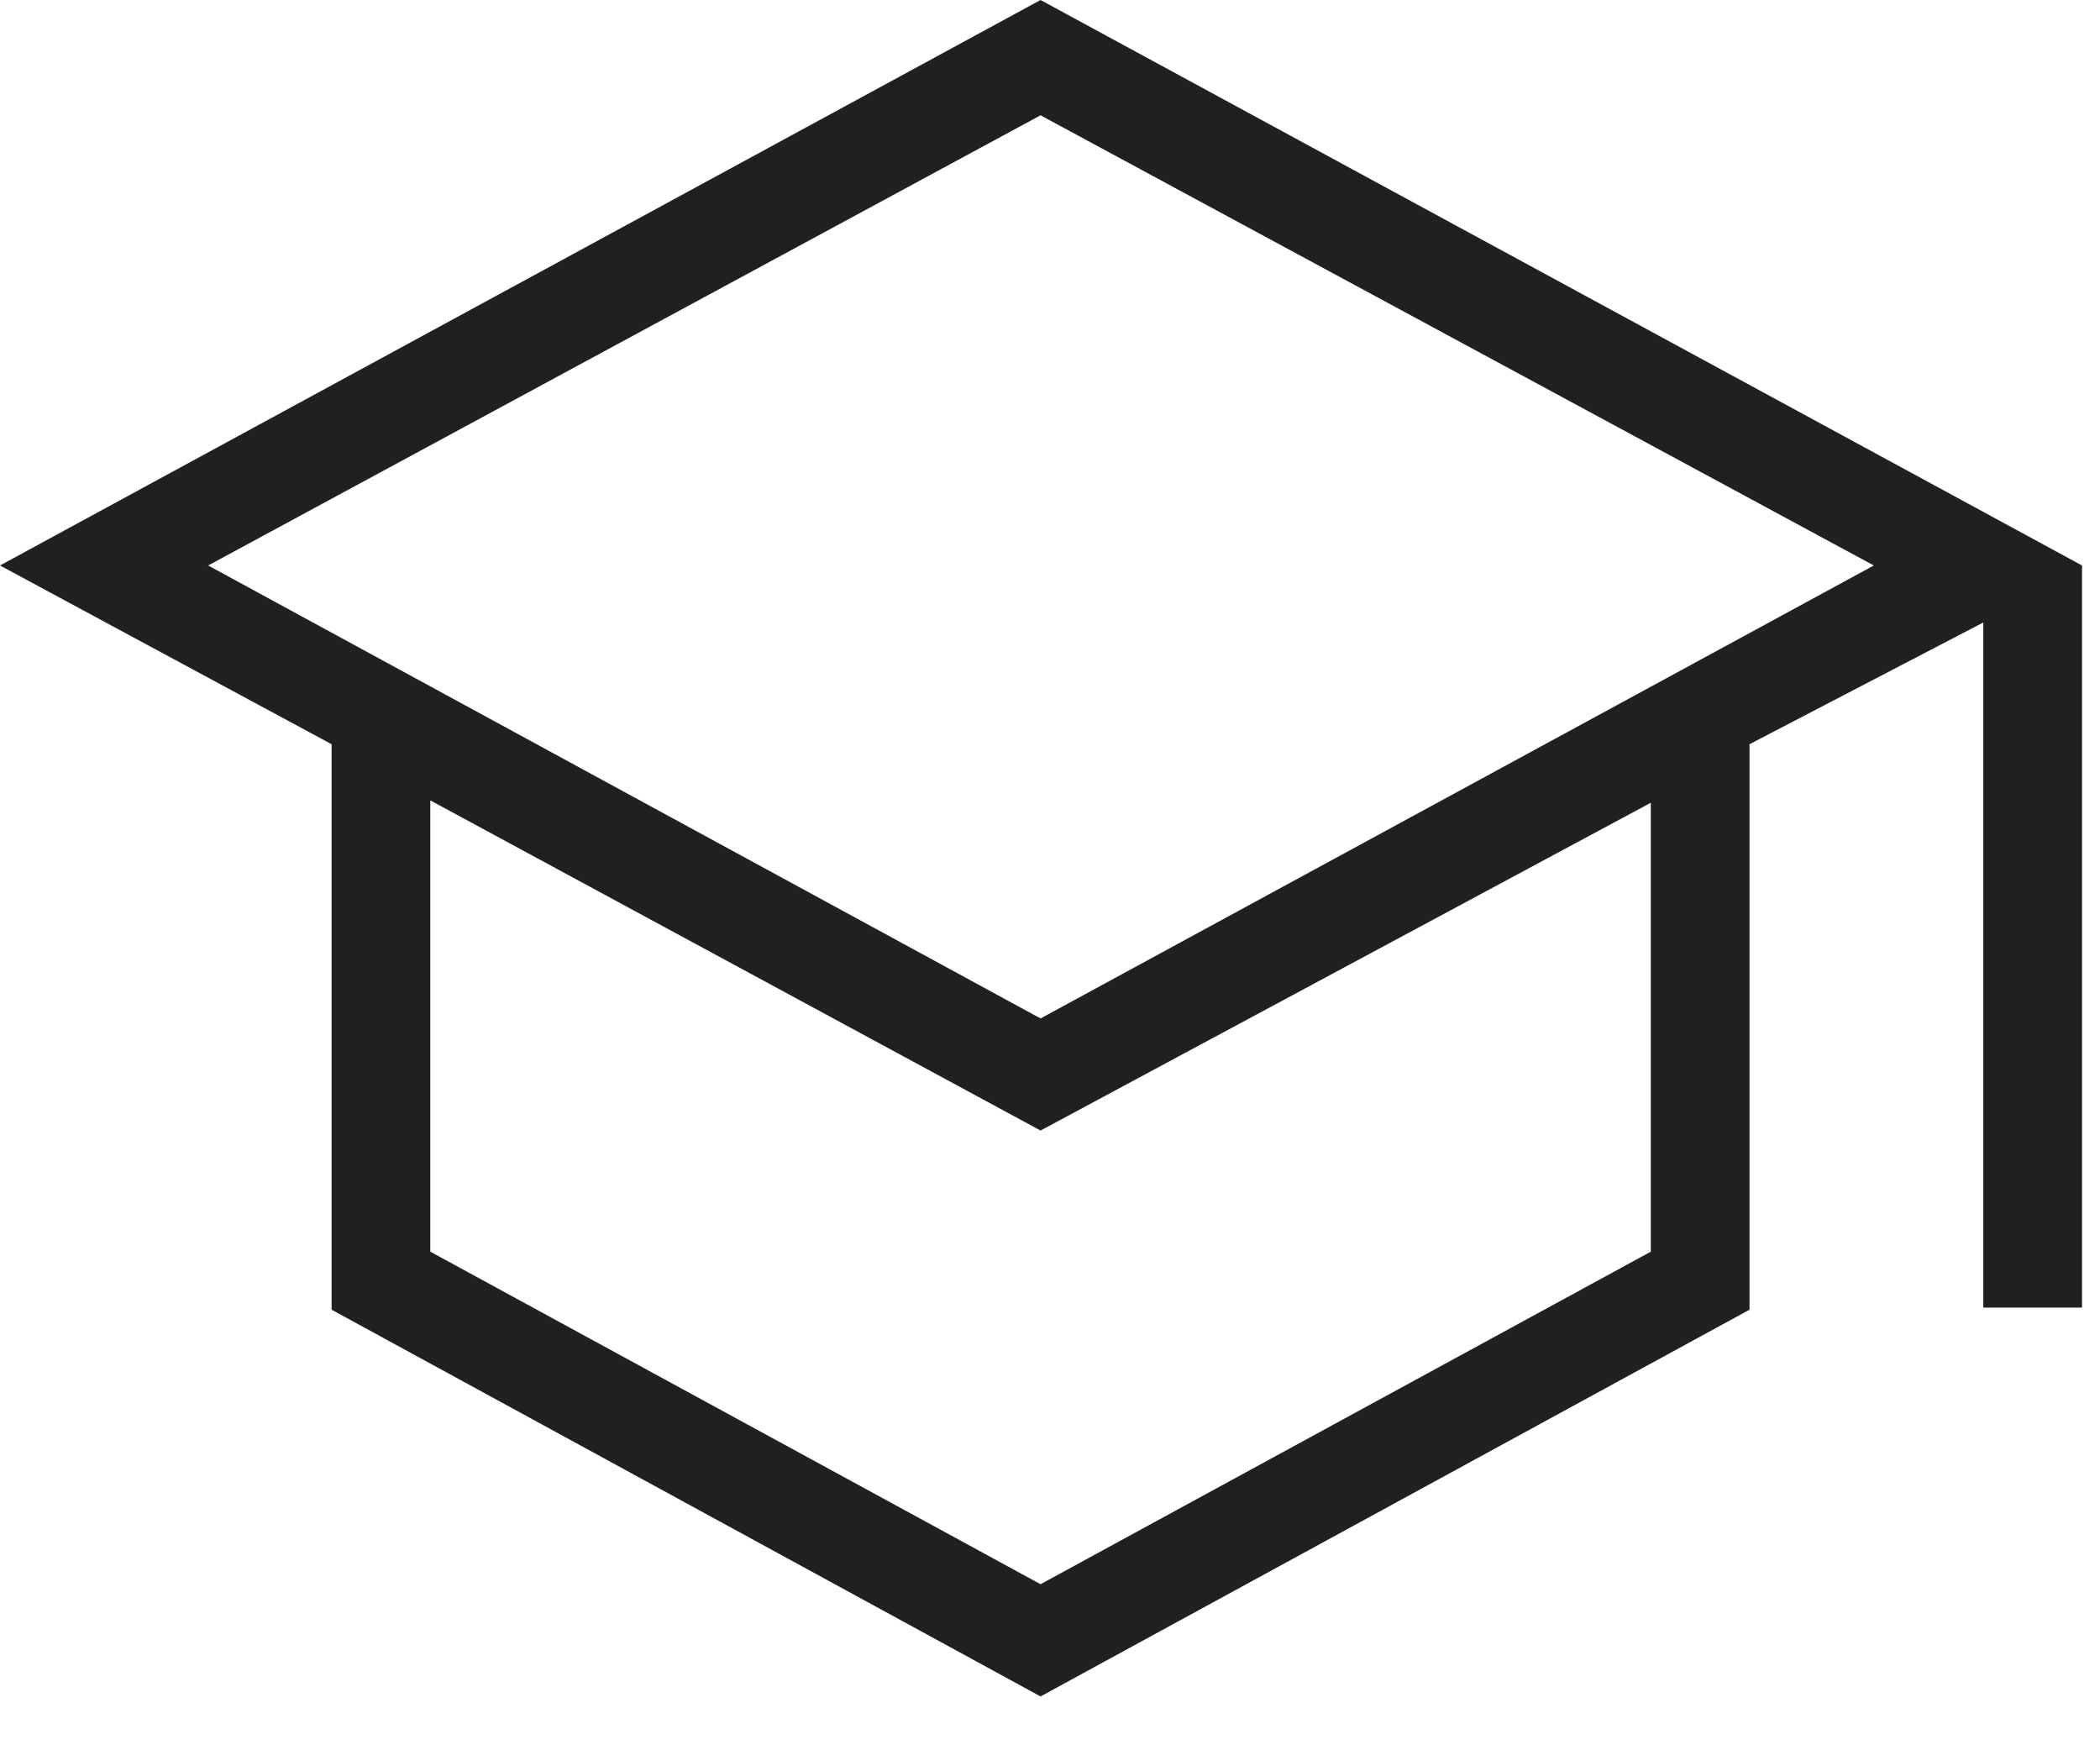 <svg width="30" height="25" viewBox="0 0 30 25" fill="none" xmlns="http://www.w3.org/2000/svg">
<path d="M14.865 24.231L4.737 18.707V10.63L0 8.077L14.865 0L29.743 8.077V18.677H28.333V8.891L24.993 10.63V18.707L14.865 24.231ZM14.865 14.547L26.769 8.077L14.865 1.647L2.974 8.077L14.865 14.547ZM14.865 22.628L23.583 17.878V11.466L14.865 16.148L6.147 11.432V17.878L14.865 22.628Z" fill="#221F20"/>
</svg>
